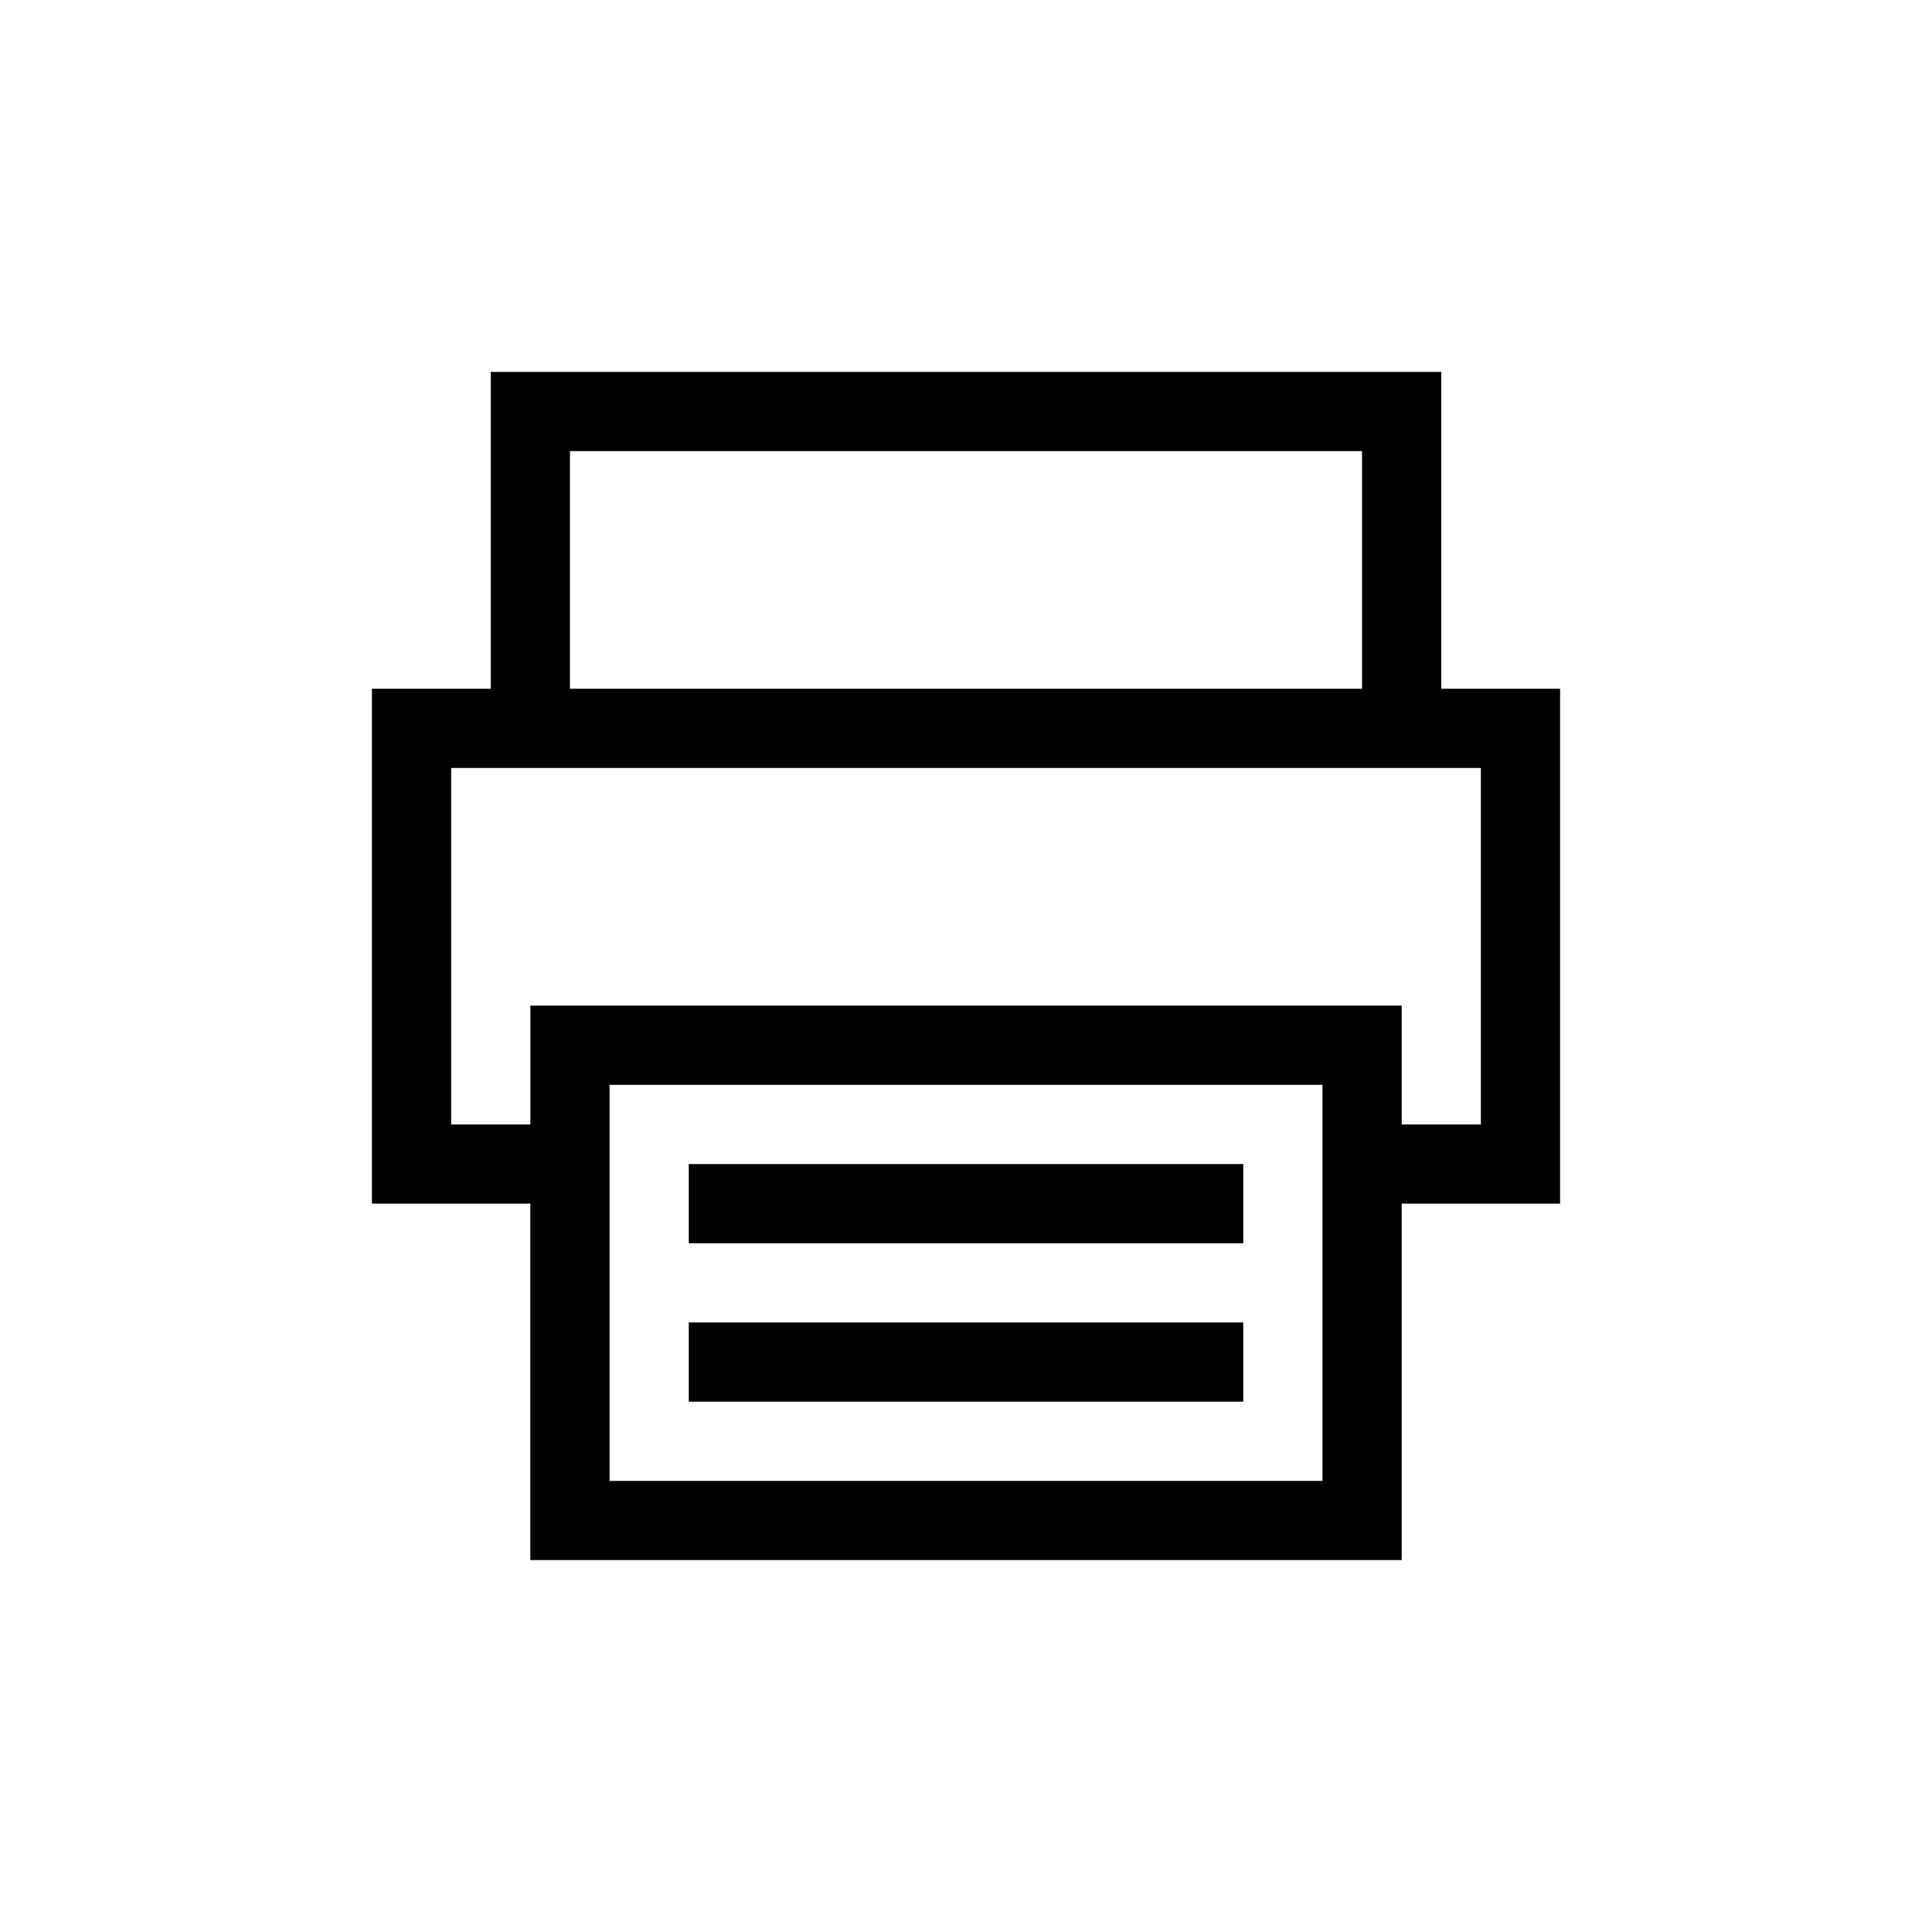 <?xml version="1.0" encoding="UTF-8"?>
<!-- Uploaded to: ICON Repo, www.iconrepo.com, Generator: ICON Repo Mixer Tools -->
<svg fill="#000000" width="800px" height="800px" version="1.1" viewBox="144 144 512 512" xmlns="http://www.w3.org/2000/svg">
 <path d="m504.96 263.55h-209.92v62.977h209.92zm-230.91-20.992v83.969h-31.488v136.45h41.984v94.461h230.91v-94.461h41.984v-136.45h-31.488v-83.969zm262.4 199.43v-94.465h-272.89v94.465h20.992v-31.488h230.91v31.488zm-230.91-10.496h188.93v104.96h-188.93zm167.94 41.984h-146.95v-20.992h146.95zm-146.95 41.98h146.95v-20.992h-146.95z" fill-rule="evenodd"/>
</svg>
